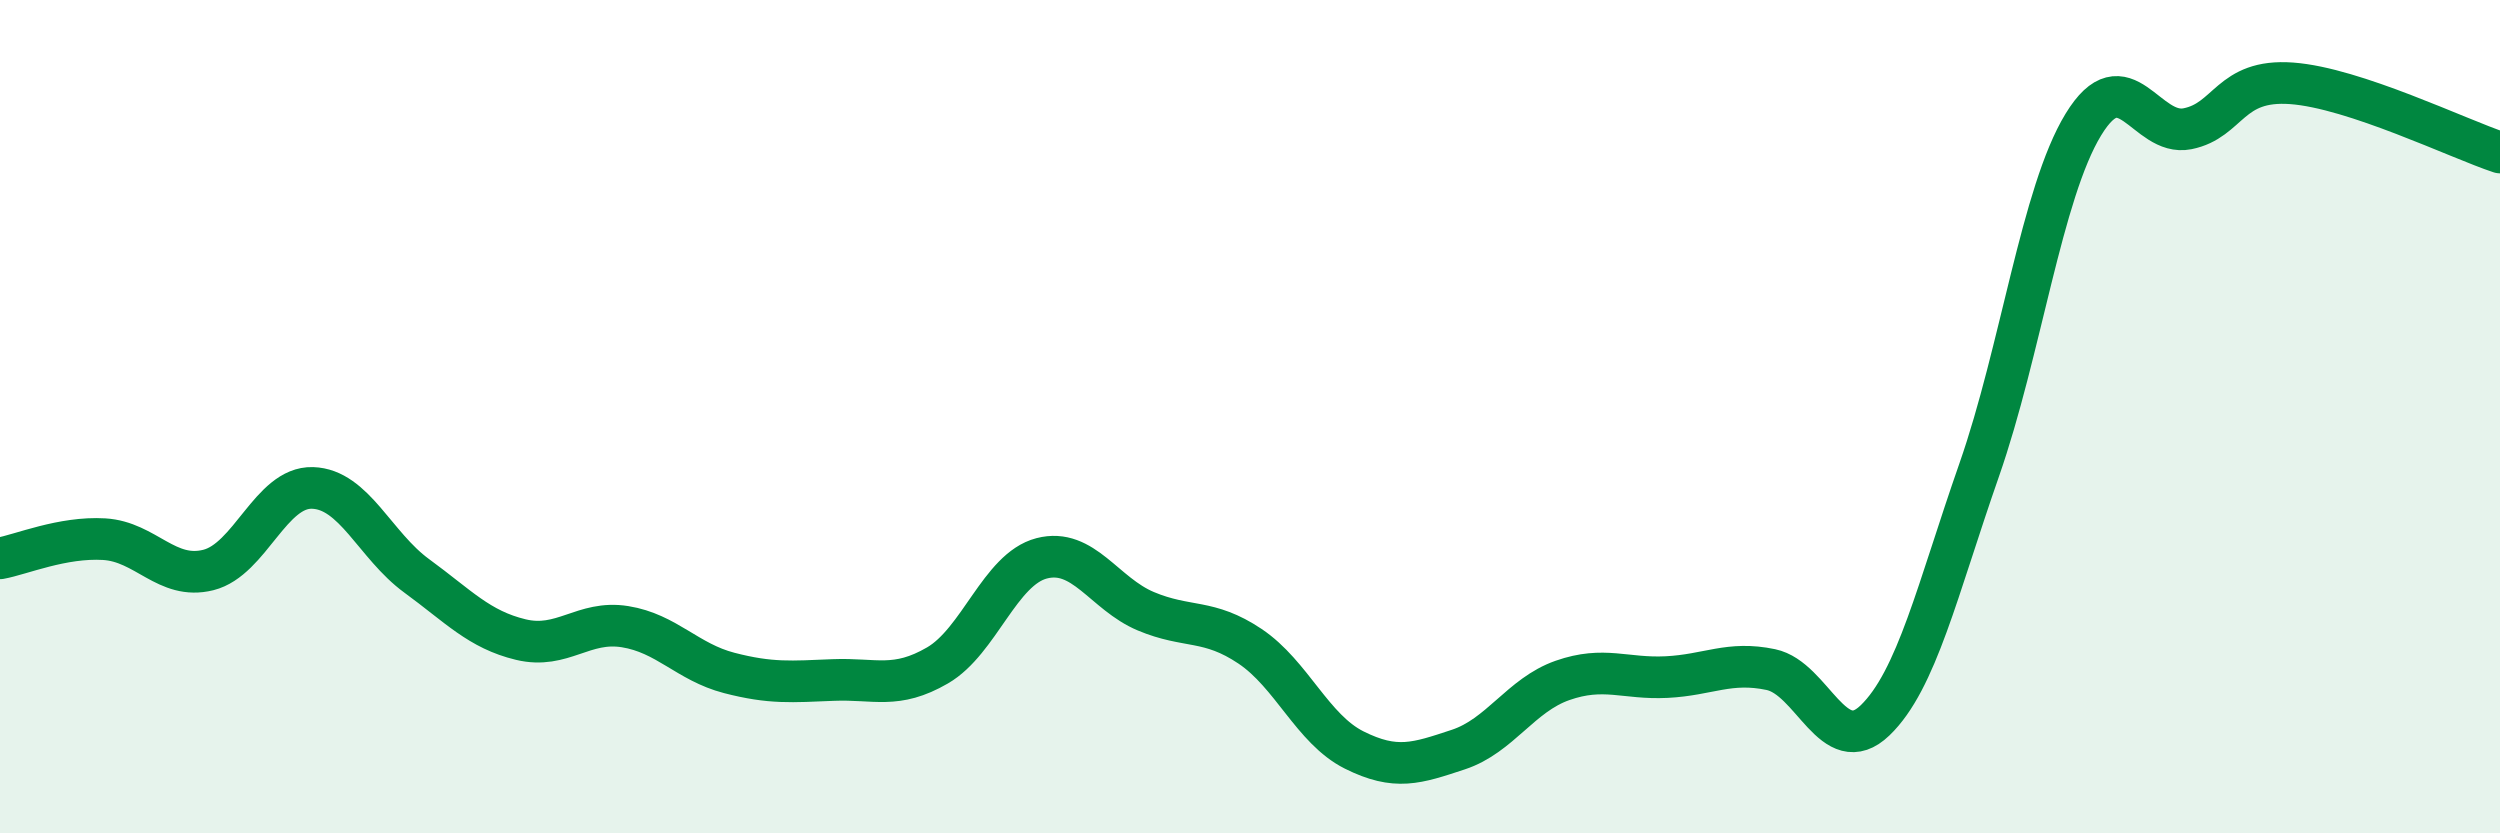 
    <svg width="60" height="20" viewBox="0 0 60 20" xmlns="http://www.w3.org/2000/svg">
      <path
        d="M 0,13.4 C 0.5,13.31 1.5,12.88 2.5,12.94 C 3.5,13 4,13.93 5,13.68 C 6,13.43 6.5,11.68 7.5,11.71 C 8.5,11.74 9,13.09 10,13.82 C 11,14.55 11.5,15.11 12.5,15.35 C 13.5,15.59 14,14.88 15,15.04 C 16,15.2 16.5,15.89 17.5,16.15 C 18.5,16.41 19,16.36 20,16.32 C 21,16.28 21.5,16.55 22.5,15.97 C 23.5,15.39 24,13.66 25,13.4 C 26,13.14 26.5,14.25 27.5,14.67 C 28.5,15.09 29,14.84 30,15.51 C 31,16.18 31.5,17.5 32.5,18 C 33.5,18.5 34,18.32 35,17.99 C 36,17.66 36.5,16.68 37.5,16.33 C 38.5,15.98 39,16.3 40,16.25 C 41,16.2 41.5,15.86 42.5,16.07 C 43.5,16.28 44,18.25 45,17.29 C 46,16.33 46.5,14.14 47.5,11.28 C 48.5,8.42 49,4.63 50,2.99 C 51,1.35 51.5,3.29 52.5,3.09 C 53.5,2.89 53.5,1.89 55,2 C 56.5,2.11 59,3.33 60,3.66L60 20L0 20Z"
        fill="#008740"
        opacity="0.1"
        stroke-linecap="round"
        stroke-linejoin="round"
      />
      <path
        d="M 0,13.4 C 0.5,13.31 1.5,12.88 2.5,12.94 C 3.5,13 4,13.93 5,13.68 C 6,13.43 6.5,11.68 7.5,11.71 C 8.5,11.74 9,13.09 10,13.82 C 11,14.55 11.5,15.11 12.5,15.35 C 13.5,15.59 14,14.88 15,15.04 C 16,15.2 16.5,15.89 17.5,16.15 C 18.5,16.41 19,16.36 20,16.32 C 21,16.28 21.5,16.55 22.5,15.97 C 23.5,15.39 24,13.66 25,13.4 C 26,13.14 26.5,14.25 27.5,14.67 C 28.5,15.09 29,14.84 30,15.51 C 31,16.18 31.5,17.5 32.5,18 C 33.5,18.5 34,18.32 35,17.99 C 36,17.66 36.5,16.68 37.5,16.33 C 38.5,15.98 39,16.3 40,16.25 C 41,16.2 41.5,15.86 42.5,16.07 C 43.5,16.28 44,18.25 45,17.29 C 46,16.33 46.5,14.14 47.5,11.28 C 48.5,8.42 49,4.63 50,2.99 C 51,1.35 51.5,3.29 52.5,3.09 C 53.5,2.89 53.5,1.89 55,2 C 56.5,2.11 59,3.33 60,3.66"
        stroke="#008740"
        stroke-width="1"
        fill="none"
        stroke-linecap="round"
        stroke-linejoin="round"
      />
    </svg>
  